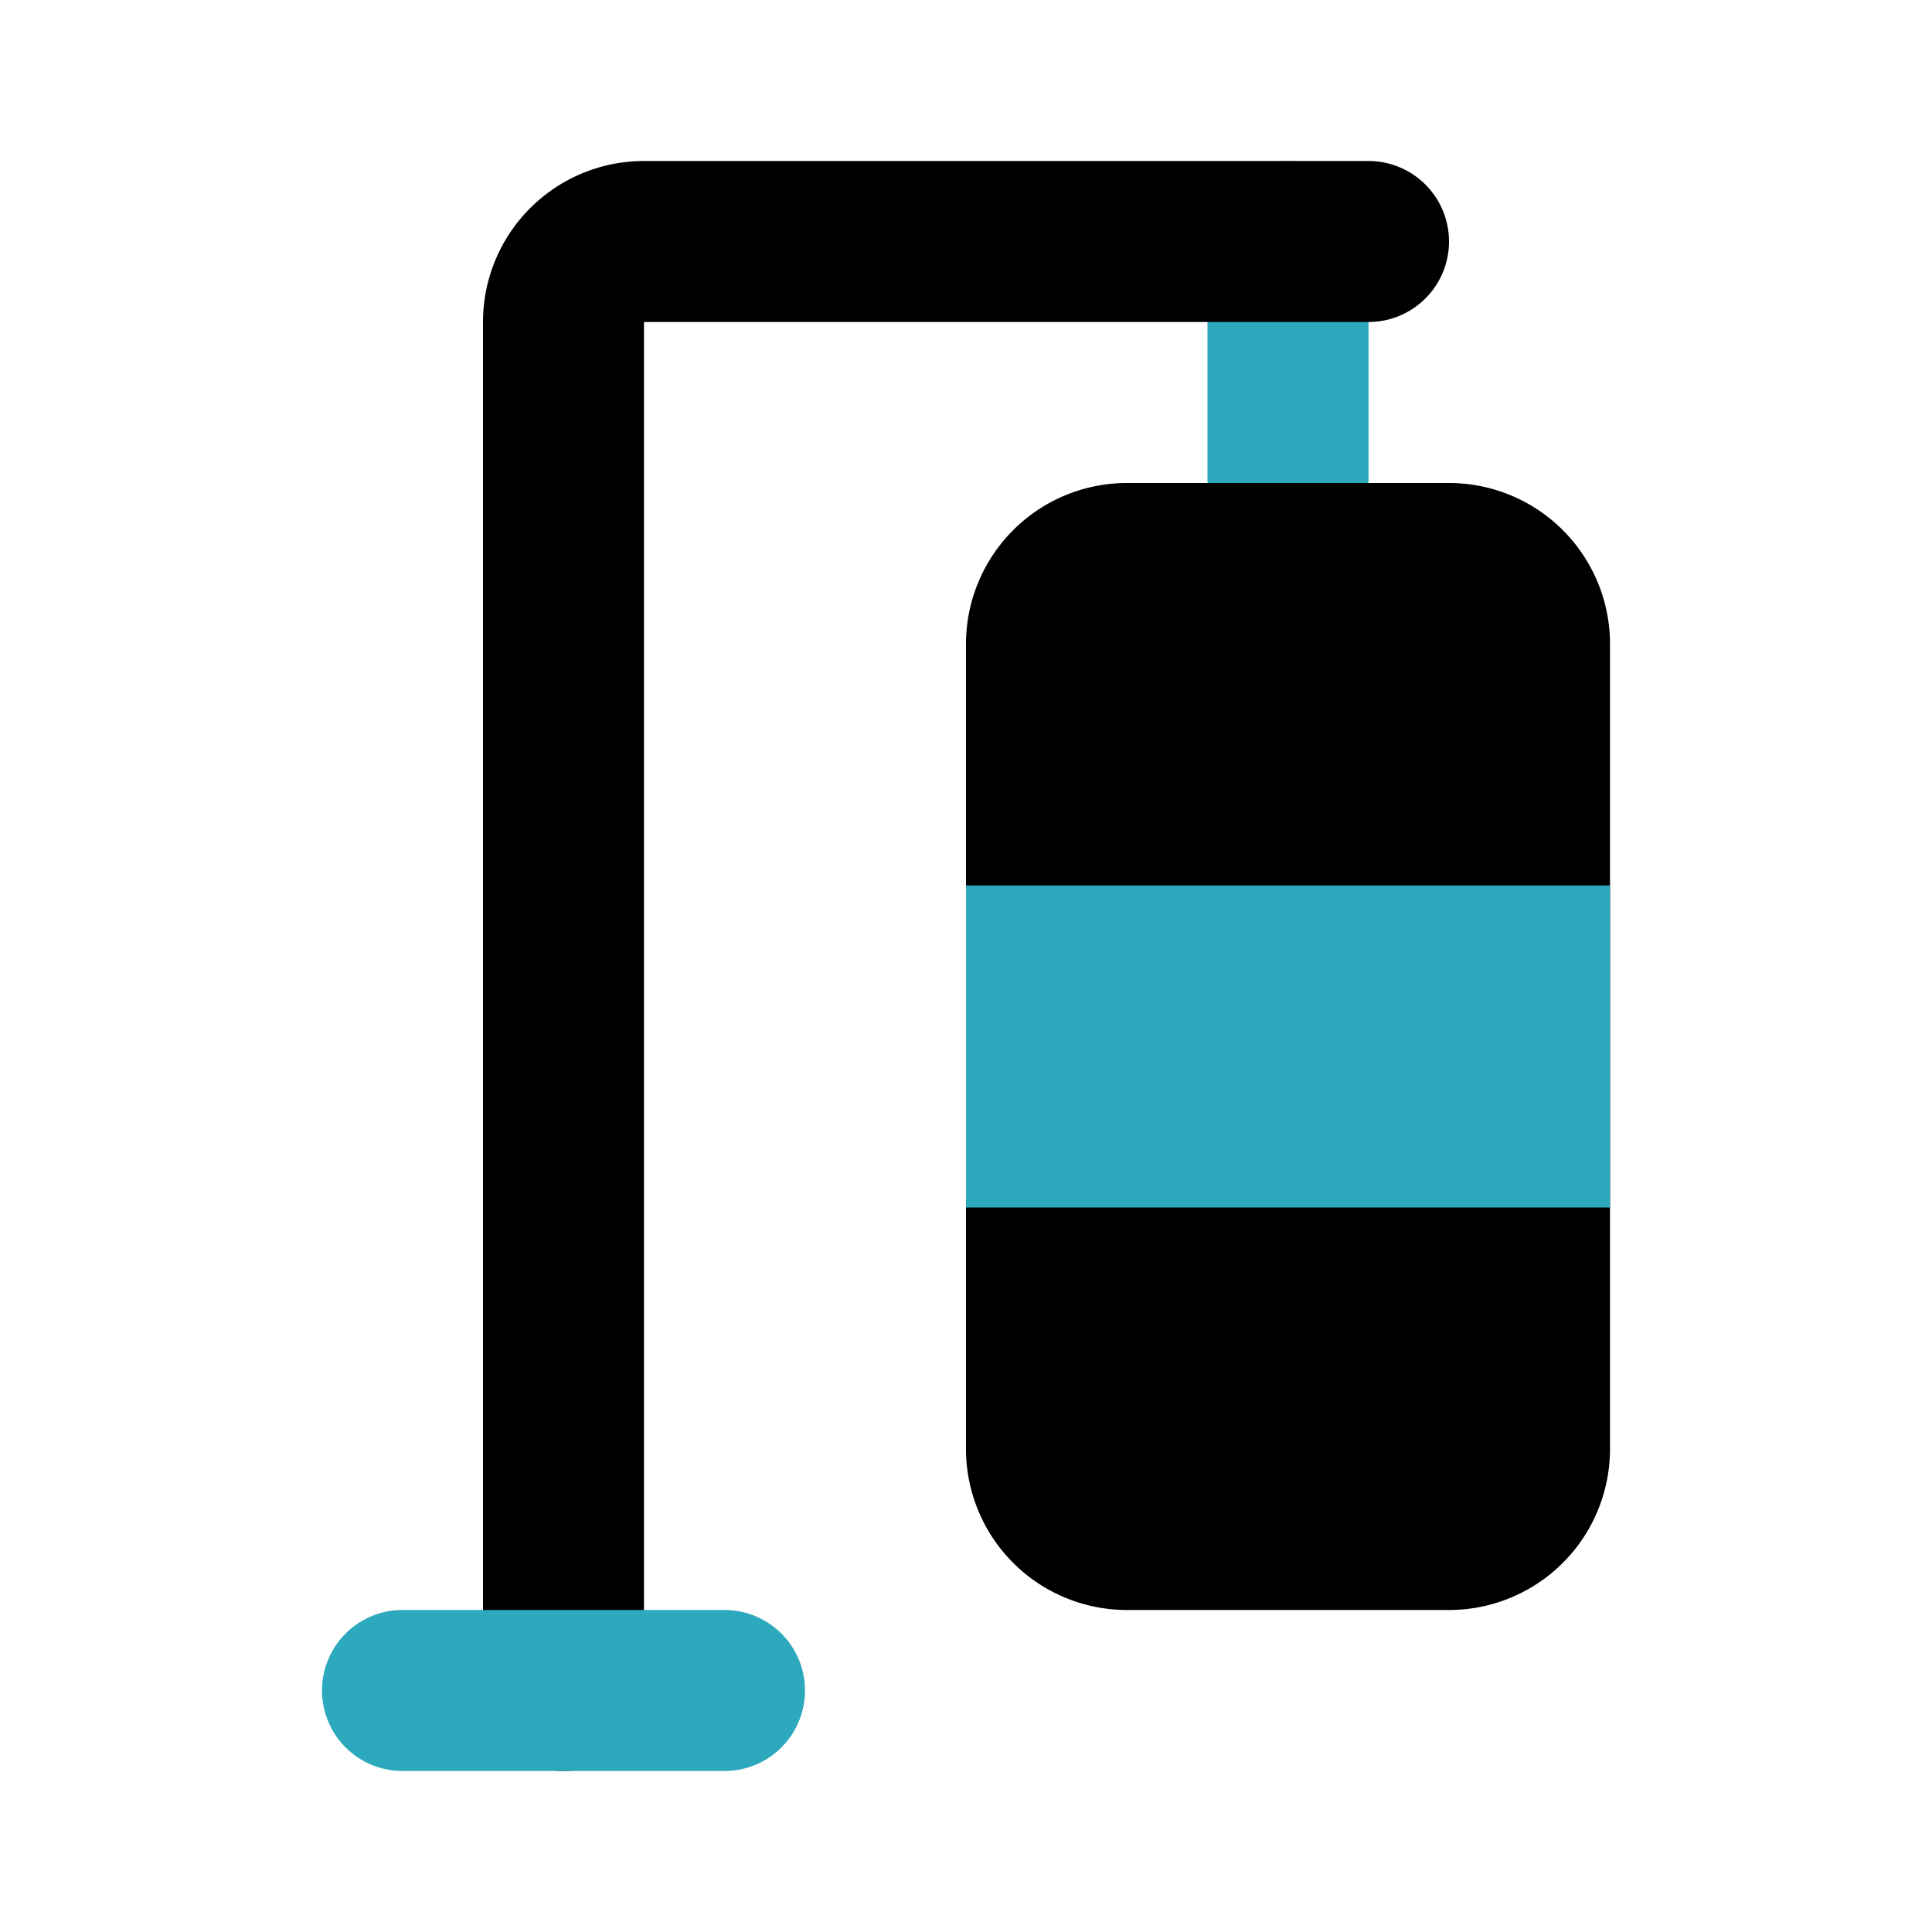 <?xml version="1.0" encoding="utf-8"?><!-- Uploaded to: SVG Repo, www.svgrepo.com, Generator: SVG Repo Mixer Tools -->
<svg fill="#000000" width="800px" height="800px" viewBox="0 0 24 24" id="punching-bag-3" data-name="Flat Color" xmlns="http://www.w3.org/2000/svg" class="icon flat-color"><path id="secondary" d="M16,8a1,1,0,0,0,1-1V3a1,1,0,0,0-2,0V7A1,1,0,0,0,16,8Z" style="fill: rgb(44, 169, 188);"></path><path id="primary" d="M6,21V4A2,2,0,0,1,8,2h9a1,1,0,0,1,0,2H8V21a1,1,0,0,1-2,0ZM12,8V18a2,2,0,0,0,2,2h4a2,2,0,0,0,2-2V8a2,2,0,0,0-2-2H14A2,2,0,0,0,12,8Z" style="fill: rgb(0, 0, 0);"></path><path id="secondary-2" data-name="secondary" d="M4,21a1,1,0,0,1,1-1H9a1,1,0,0,1,0,2H5A1,1,0,0,1,4,21Zm8-10v4h8V11Z" style="fill: rgb(44, 169, 188);"></path></svg>